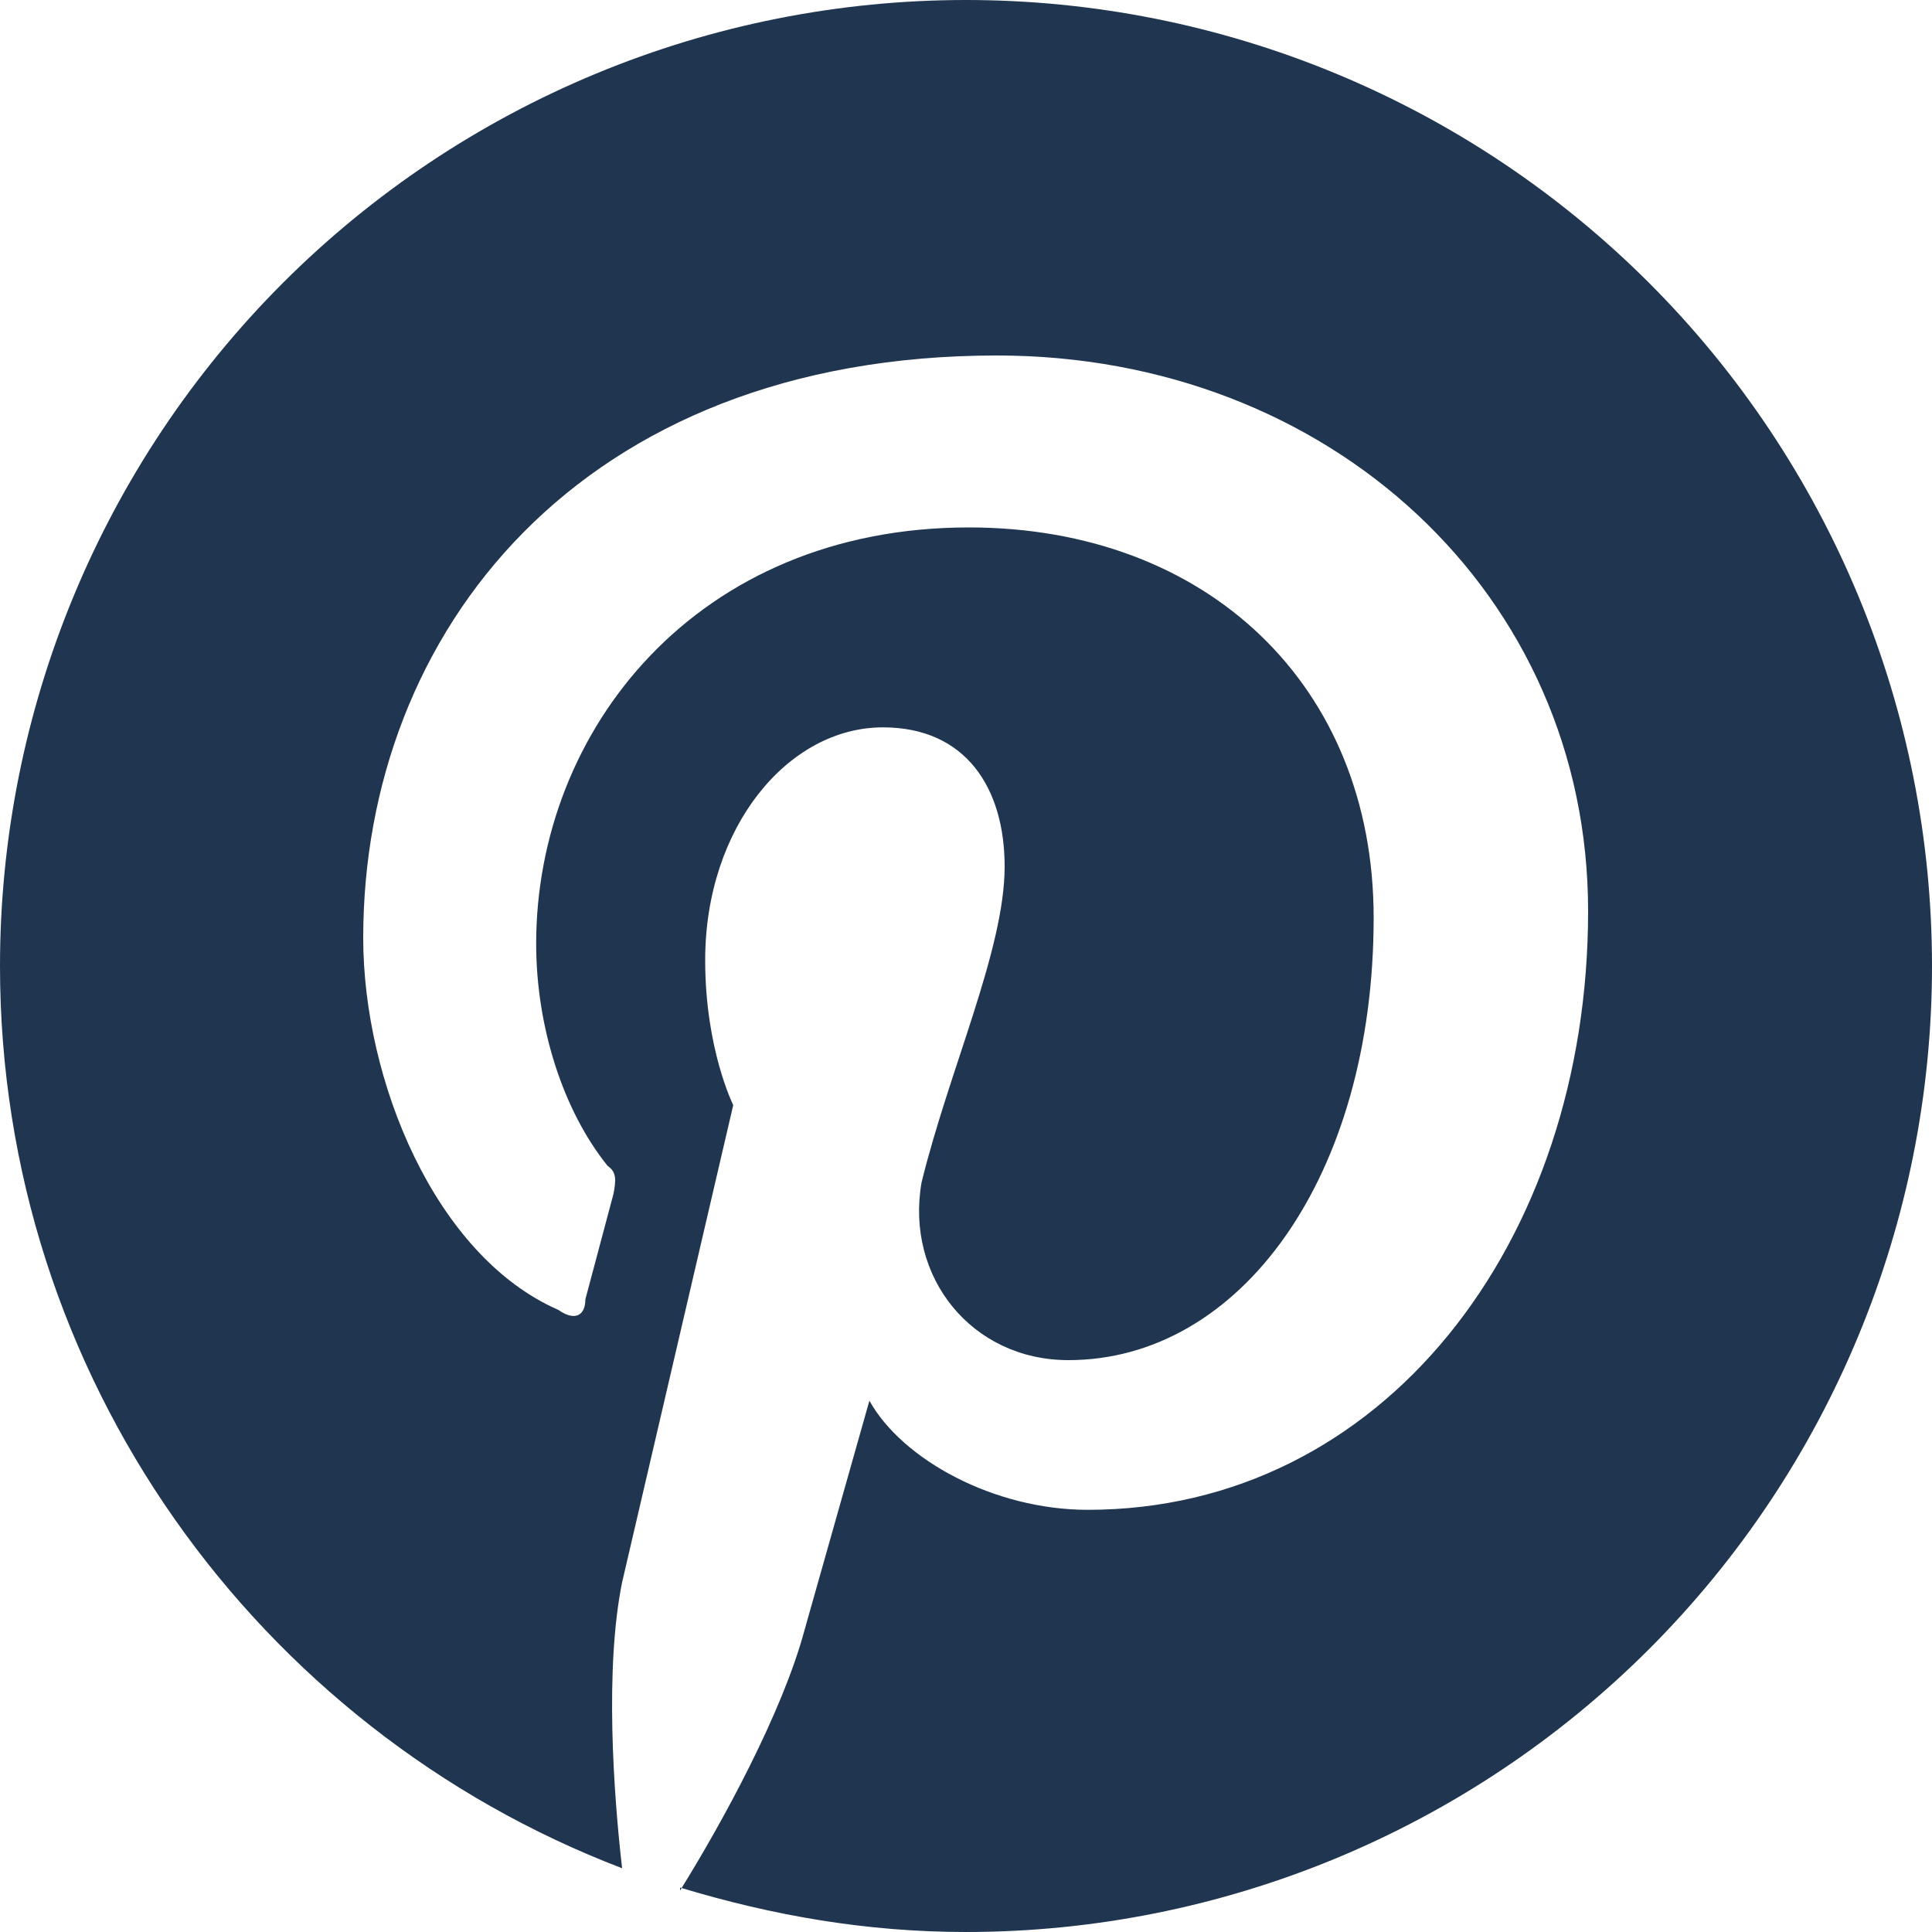 <svg width="23" height="23" viewBox="0 0 23 23" fill="none" xmlns="http://www.w3.org/2000/svg">
<path d="M8.096 22.471C9.2 22.805 10.316 23 11.5 23C14.55 23 17.475 21.788 19.632 19.632C21.788 17.475 23 14.55 23 11.5C23 9.99 22.703 8.494 22.125 7.099C21.547 5.704 20.7 4.436 19.632 3.368C18.564 2.3 17.296 1.453 15.901 0.875C14.506 0.297 13.01 0 11.5 0C9.99 0 8.494 0.297 7.099 0.875C5.704 1.453 4.436 2.3 3.368 3.368C1.212 5.525 0 8.45 0 11.5C0 16.387 3.071 20.585 7.406 22.241C7.303 21.344 7.199 19.86 7.406 18.837L8.729 13.156C8.729 13.156 8.395 12.489 8.395 11.431C8.395 9.844 9.384 8.659 10.511 8.659C11.5 8.659 11.96 9.384 11.96 10.316C11.96 11.305 11.305 12.719 10.971 14.076C10.775 15.203 11.569 16.192 12.719 16.192C14.766 16.192 16.353 14.007 16.353 10.925C16.353 8.165 14.375 6.279 11.534 6.279C8.291 6.279 6.383 8.694 6.383 11.236C6.383 12.225 6.705 13.225 7.234 13.88C7.337 13.95 7.337 14.041 7.303 14.214L6.969 15.467C6.969 15.663 6.843 15.732 6.647 15.594C5.175 14.95 4.324 12.857 4.324 11.166C4.324 7.532 6.9 4.232 11.868 4.232C15.824 4.232 18.906 7.072 18.906 10.845C18.906 14.8 16.456 17.974 12.949 17.974C11.834 17.974 10.741 17.377 10.35 16.675L9.579 19.401C9.315 20.39 8.591 21.712 8.096 22.506V22.471Z" fill="#20354F"/>
</svg>
